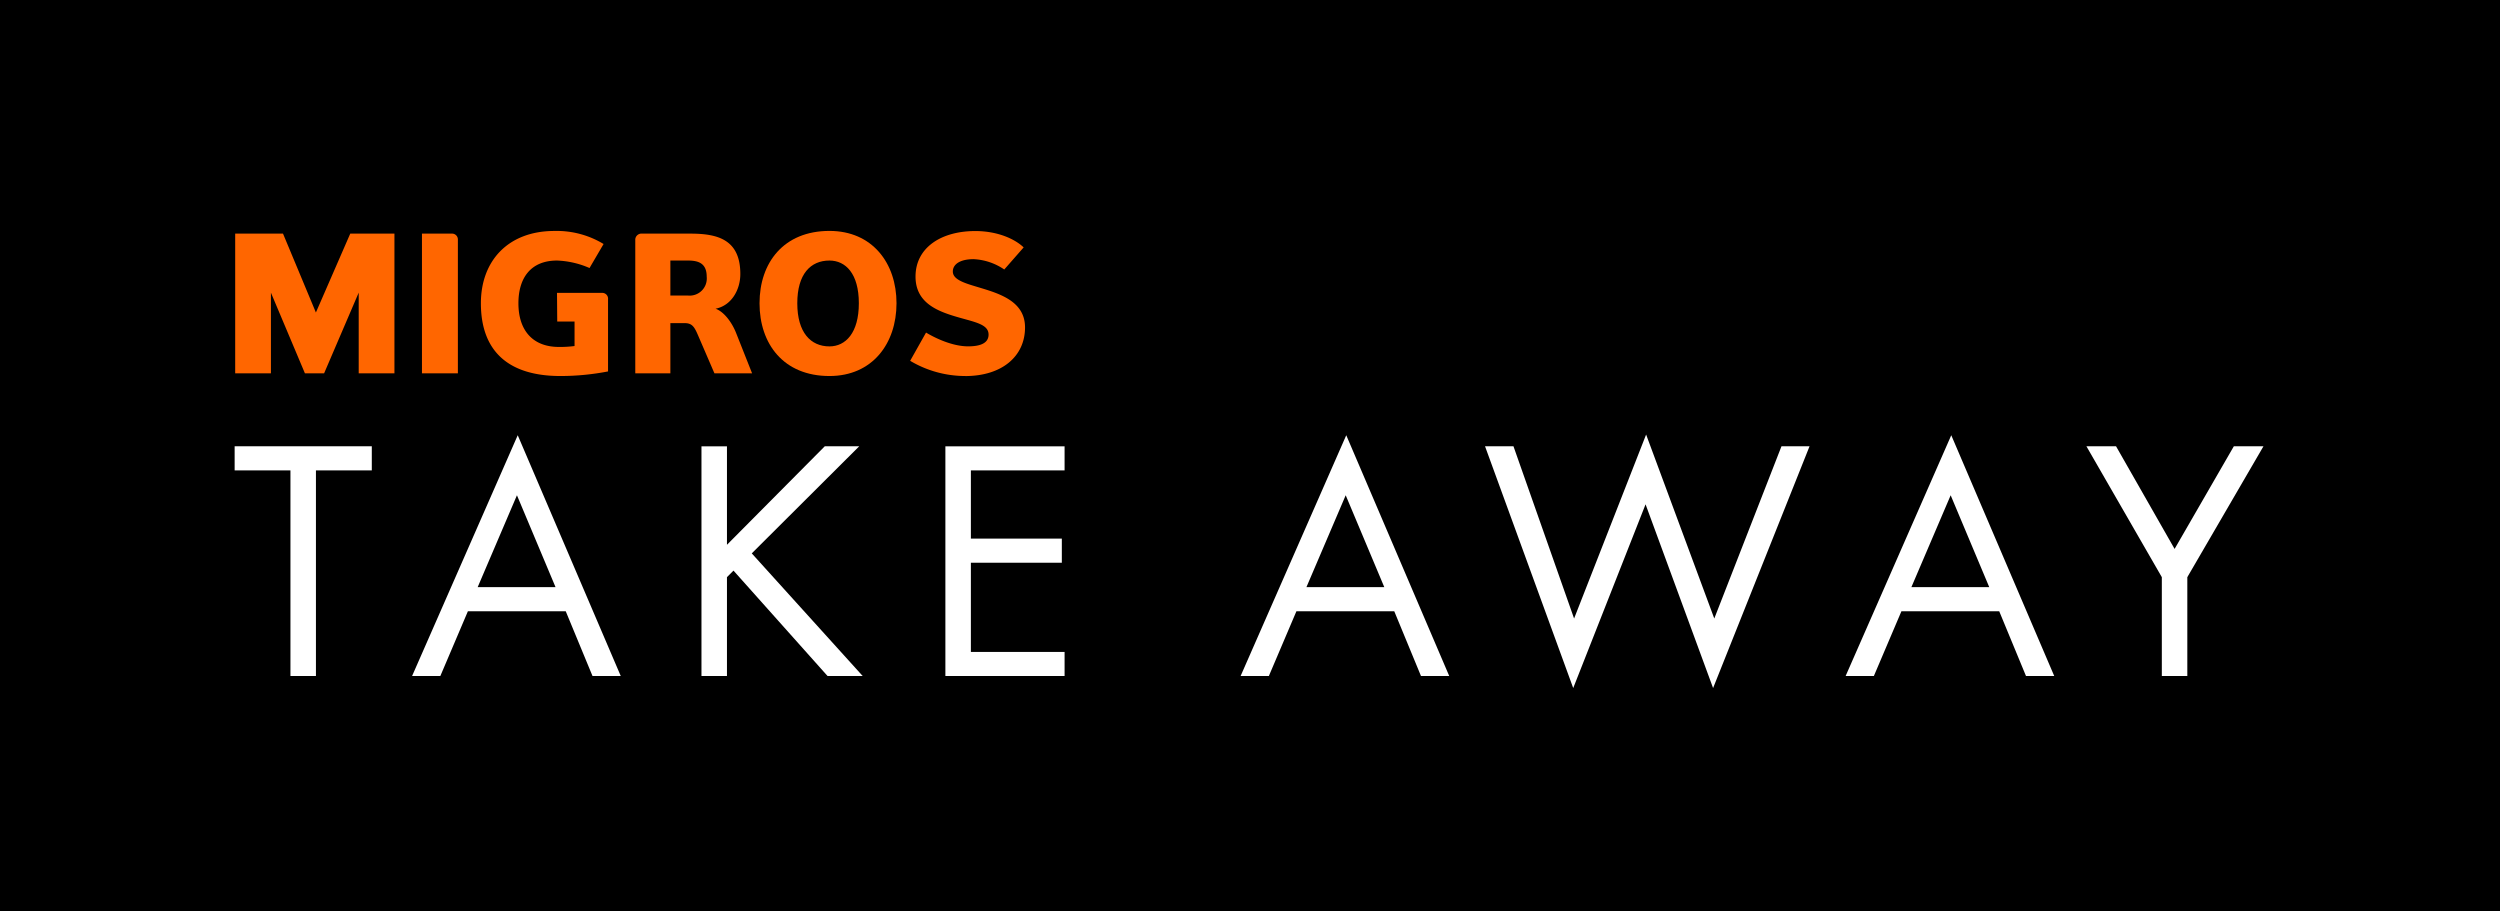 <svg id="Ebene_1" data-name="Ebene 1" xmlns="http://www.w3.org/2000/svg" viewBox="0 0 544.25 198.43"><defs><style>.cls-1{fill:#f60;}.cls-2{fill:#fff;}</style></defs><rect width="544.25" height="198.43"/><polygon class="cls-1" points="78.09 81.27 78.09 63.71 70.56 81.27 66.38 81.27 58.98 63.71 58.98 81.27 51.2 81.27 51.2 50.86 61.61 50.86 68.77 68.03 76.25 50.86 85.87 50.86 85.87 81.27 78.09 81.27"/><path class="cls-1" d="M91.92,81.27V50.86h6.65a1.27,1.27,0,0,1,1.17,1.22V81.27Z" transform="translate(-0.06)"/><path class="cls-1" d="M121.32,63.76h9.89a1.26,1.26,0,0,1,1.22,1.39V80.86a54.68,54.68,0,0,1-10.36,1c-11.34,0-17.32-5.41-17.32-15.84,0-9.3,6-15.74,16-15.74a19.65,19.65,0,0,1,10.71,2.84l-3.06,5.23a19.37,19.37,0,0,0-7.07-1.63c-5.73,0-8.41,3.8-8.41,9.3,0,5.89,3.1,9.51,8.82,9.51a24.24,24.24,0,0,0,3.4-.2V70h-3.77Z" transform="translate(-0.06)"/><path class="cls-1" d="M149.78,56.72H146v7.62h3.83a3.73,3.73,0,0,0,4.08-4.1c0-2.93-1.8-3.52-4.08-3.52m5.76,24.55-3.61-8.37c-.74-1.71-1.25-2.55-2.82-2.55H146V81.27h-7.64V52.08a1.36,1.36,0,0,1,1.19-1.22h10.79c5.86,0,10.89,1.22,10.89,8.79,0,3.39-1.88,6.86-5.4,7.56,1.76.6,3.52,2.85,4.48,5.28l3.48,8.78Z" transform="translate(-0.06)"/><path class="cls-1" d="M180.63,56.72c-4.1,0-7,2.93-7,9.3s2.92,9.39,7,9.39c3.51,0,6.4-2.92,6.4-9.39s-2.89-9.3-6.4-9.3m0,25.14c-10,0-15.22-7-15.22-15.84s5.26-15.75,15.22-15.75c9.33,0,14.6,7,14.6,15.75S190,81.86,180.63,81.86" transform="translate(-0.06)"/><path class="cls-1" d="M210.2,81.86a23.46,23.46,0,0,1-12-3.31l3.46-6.15c1.94,1.17,5.7,3,9.16,3,2,0,4.45-.38,4.45-2.56s-2.77-2.67-6.41-3.71c-4.39-1.26-9.49-3-9.49-8.91,0-6.36,5.65-9.92,13-9.92,4.86,0,8.62,1.72,10.54,3.56l-4.22,4.81A12.9,12.9,0,0,0,212,56.42c-2.89,0-4.51,1.09-4.51,2.69s2.09,2.38,4.72,3.17c4.65,1.43,11,2.9,11,9,0,6.28-5,10.59-13.05,10.59" transform="translate(-0.06)"/><path class="cls-2" d="M68.84,102.4v44.77H63.29V102.4H51.14V97.15H81v5.25Z" transform="translate(-0.06)"/><path class="cls-2" d="M123.22,133.07h-21.3l-6,14.1H89.77l23-52.42,22.43,52.42h-6.15ZM121,127.82l-8.4-20-8.55,20Z" transform="translate(-0.06)"/><path class="cls-2" d="M158.32,118.6l21.3-21.45h7.5l-23.4,23.32,24.15,26.7h-7.65l-20.48-22.95-1.42,1.43v21.52h-5.55v-50h5.55Z" transform="translate(-0.06)"/><path class="cls-2" d="M231.82,102.4h-20.4v14.85h19.8v5.25h-19.8v19.42h20.4v5.25H205.87v-50h25.95Z" transform="translate(-0.06)"/><path class="cls-2" d="M303.59,133.07h-21.3l-6,14.1h-6.15l23-52.42,22.42,52.42h-6.15Zm-2.17-5.25-8.4-20-8.55,20Z" transform="translate(-0.06)"/><path class="cls-2" d="M329.54,97.15l13.2,37.5L358.42,94.6l14.84,40.05,14.63-37.5H394l-21,52.64-14.7-40-15.75,40-19.2-52.64Z" transform="translate(-0.06)"/><path class="cls-2" d="M435.29,133.07H414l-6,14.1h-6.15l23-52.42,22.42,52.42h-6.15Zm-2.17-5.25-8.4-20-8.55,20Z" transform="translate(-0.06)"/><path class="cls-2" d="M470.69,125.65l-16.42-28.5h6.45l12.75,22.35,12.9-22.35h6.45l-16.58,28.5v21.52h-5.55Z" transform="translate(-0.06)"/></svg>